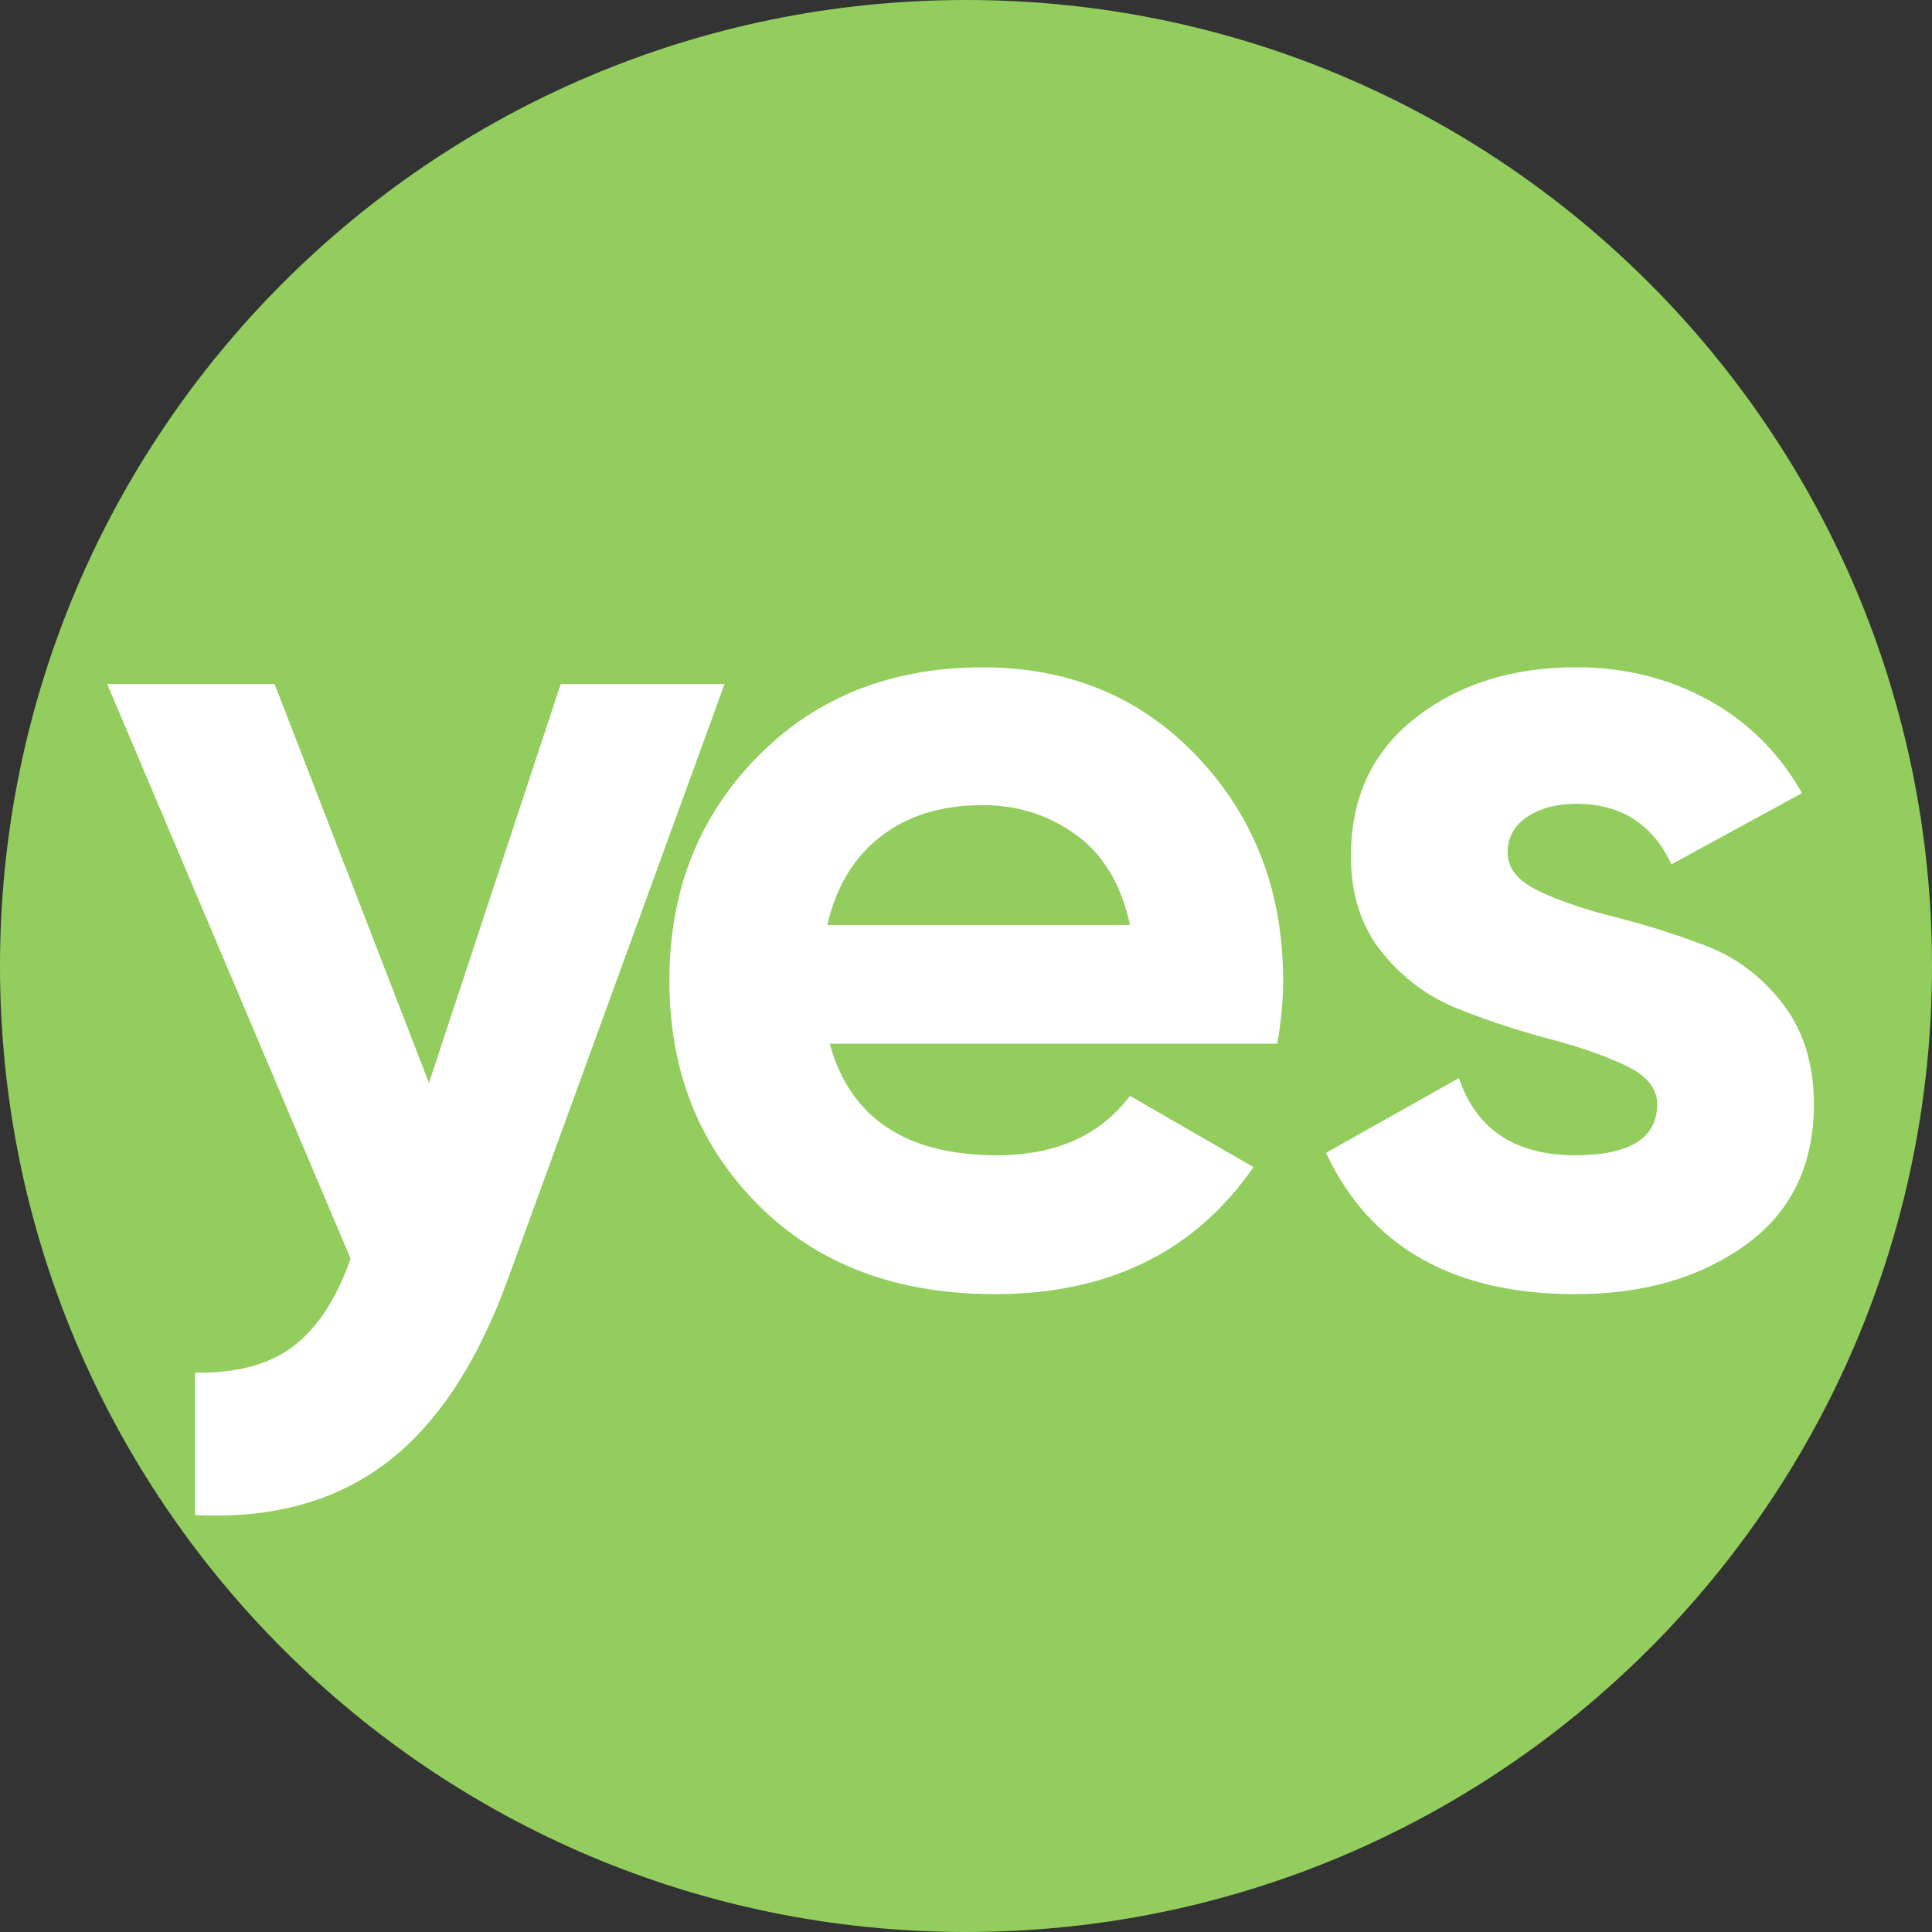 <?xml version="1.0" encoding="UTF-8"?> <svg xmlns="http://www.w3.org/2000/svg" width="53" height="53" viewBox="0 0 53 53" fill="none"><rect x="0" y="0" width="53" height="53" fill="#333333" stroke="none"/> <path d="M26.5 53C41.136 53 53 41.136 53 26.5C53 11.864 41.136 0 26.5 0C11.864 0 0 11.864 0 26.5C0 41.136 11.864 53 26.5 53Z" fill="#92CD5E"></path> <path d="M15.382 18.765H19.876L13.948 35.048C13.101 37.393 11.979 39.091 10.579 40.145C9.178 41.197 7.436 41.67 5.351 41.561V37.654C6.479 37.675 7.375 37.436 8.038 36.938C8.701 36.439 9.227 35.635 9.618 34.528L2.941 18.765H7.533L11.768 29.707L15.382 18.765Z" fill="white"></path> <path d="M22.76 28.632C23.325 30.673 24.854 31.692 27.352 31.692C28.957 31.692 30.174 31.151 30.999 30.063L34.386 32.017C32.779 34.34 30.413 35.502 27.287 35.502C24.594 35.502 22.435 34.688 20.806 33.059C19.177 31.43 18.363 29.379 18.363 26.905C18.363 24.431 19.167 22.407 20.773 20.766C22.378 19.127 24.442 18.307 26.961 18.307C29.349 18.307 31.318 19.133 32.871 20.783C34.424 22.434 35.2 24.474 35.2 26.905C35.2 27.448 35.145 28.023 35.038 28.632H22.76ZM22.695 25.375H30.999C30.761 24.268 30.266 23.443 29.517 22.899C28.768 22.358 27.915 22.086 26.961 22.086C25.832 22.086 24.897 22.373 24.16 22.948C23.421 23.523 22.934 24.333 22.695 25.375Z" fill="white"></path> <path d="M41.358 23.389C41.358 23.823 41.646 24.175 42.221 24.447C42.796 24.718 43.496 24.957 44.321 25.162C45.146 25.37 45.972 25.63 46.797 25.945C47.622 26.259 48.322 26.785 48.898 27.525C49.472 28.264 49.76 29.185 49.76 30.292C49.76 31.964 49.136 33.251 47.888 34.151C46.639 35.052 45.082 35.502 43.214 35.502C39.87 35.502 37.592 34.211 36.375 31.626L40.022 29.574C40.5 30.986 41.563 31.691 43.214 31.691C44.712 31.691 45.461 31.223 45.461 30.29C45.461 29.856 45.174 29.504 44.599 29.232C44.024 28.96 43.324 28.716 42.498 28.499C41.673 28.282 40.848 28.01 40.022 27.685C39.197 27.359 38.497 26.844 37.922 26.138C37.347 25.432 37.059 24.548 37.059 23.484C37.059 21.879 37.65 20.613 38.835 19.69C40.019 18.767 41.489 18.305 43.247 18.305C44.571 18.305 45.776 18.605 46.862 19.201C47.947 19.798 48.804 20.651 49.435 21.757L45.852 23.711C45.332 22.604 44.462 22.051 43.247 22.051C42.704 22.051 42.254 22.17 41.896 22.409C41.538 22.647 41.358 22.974 41.358 23.387V23.389Z" fill="white"></path> </svg> 